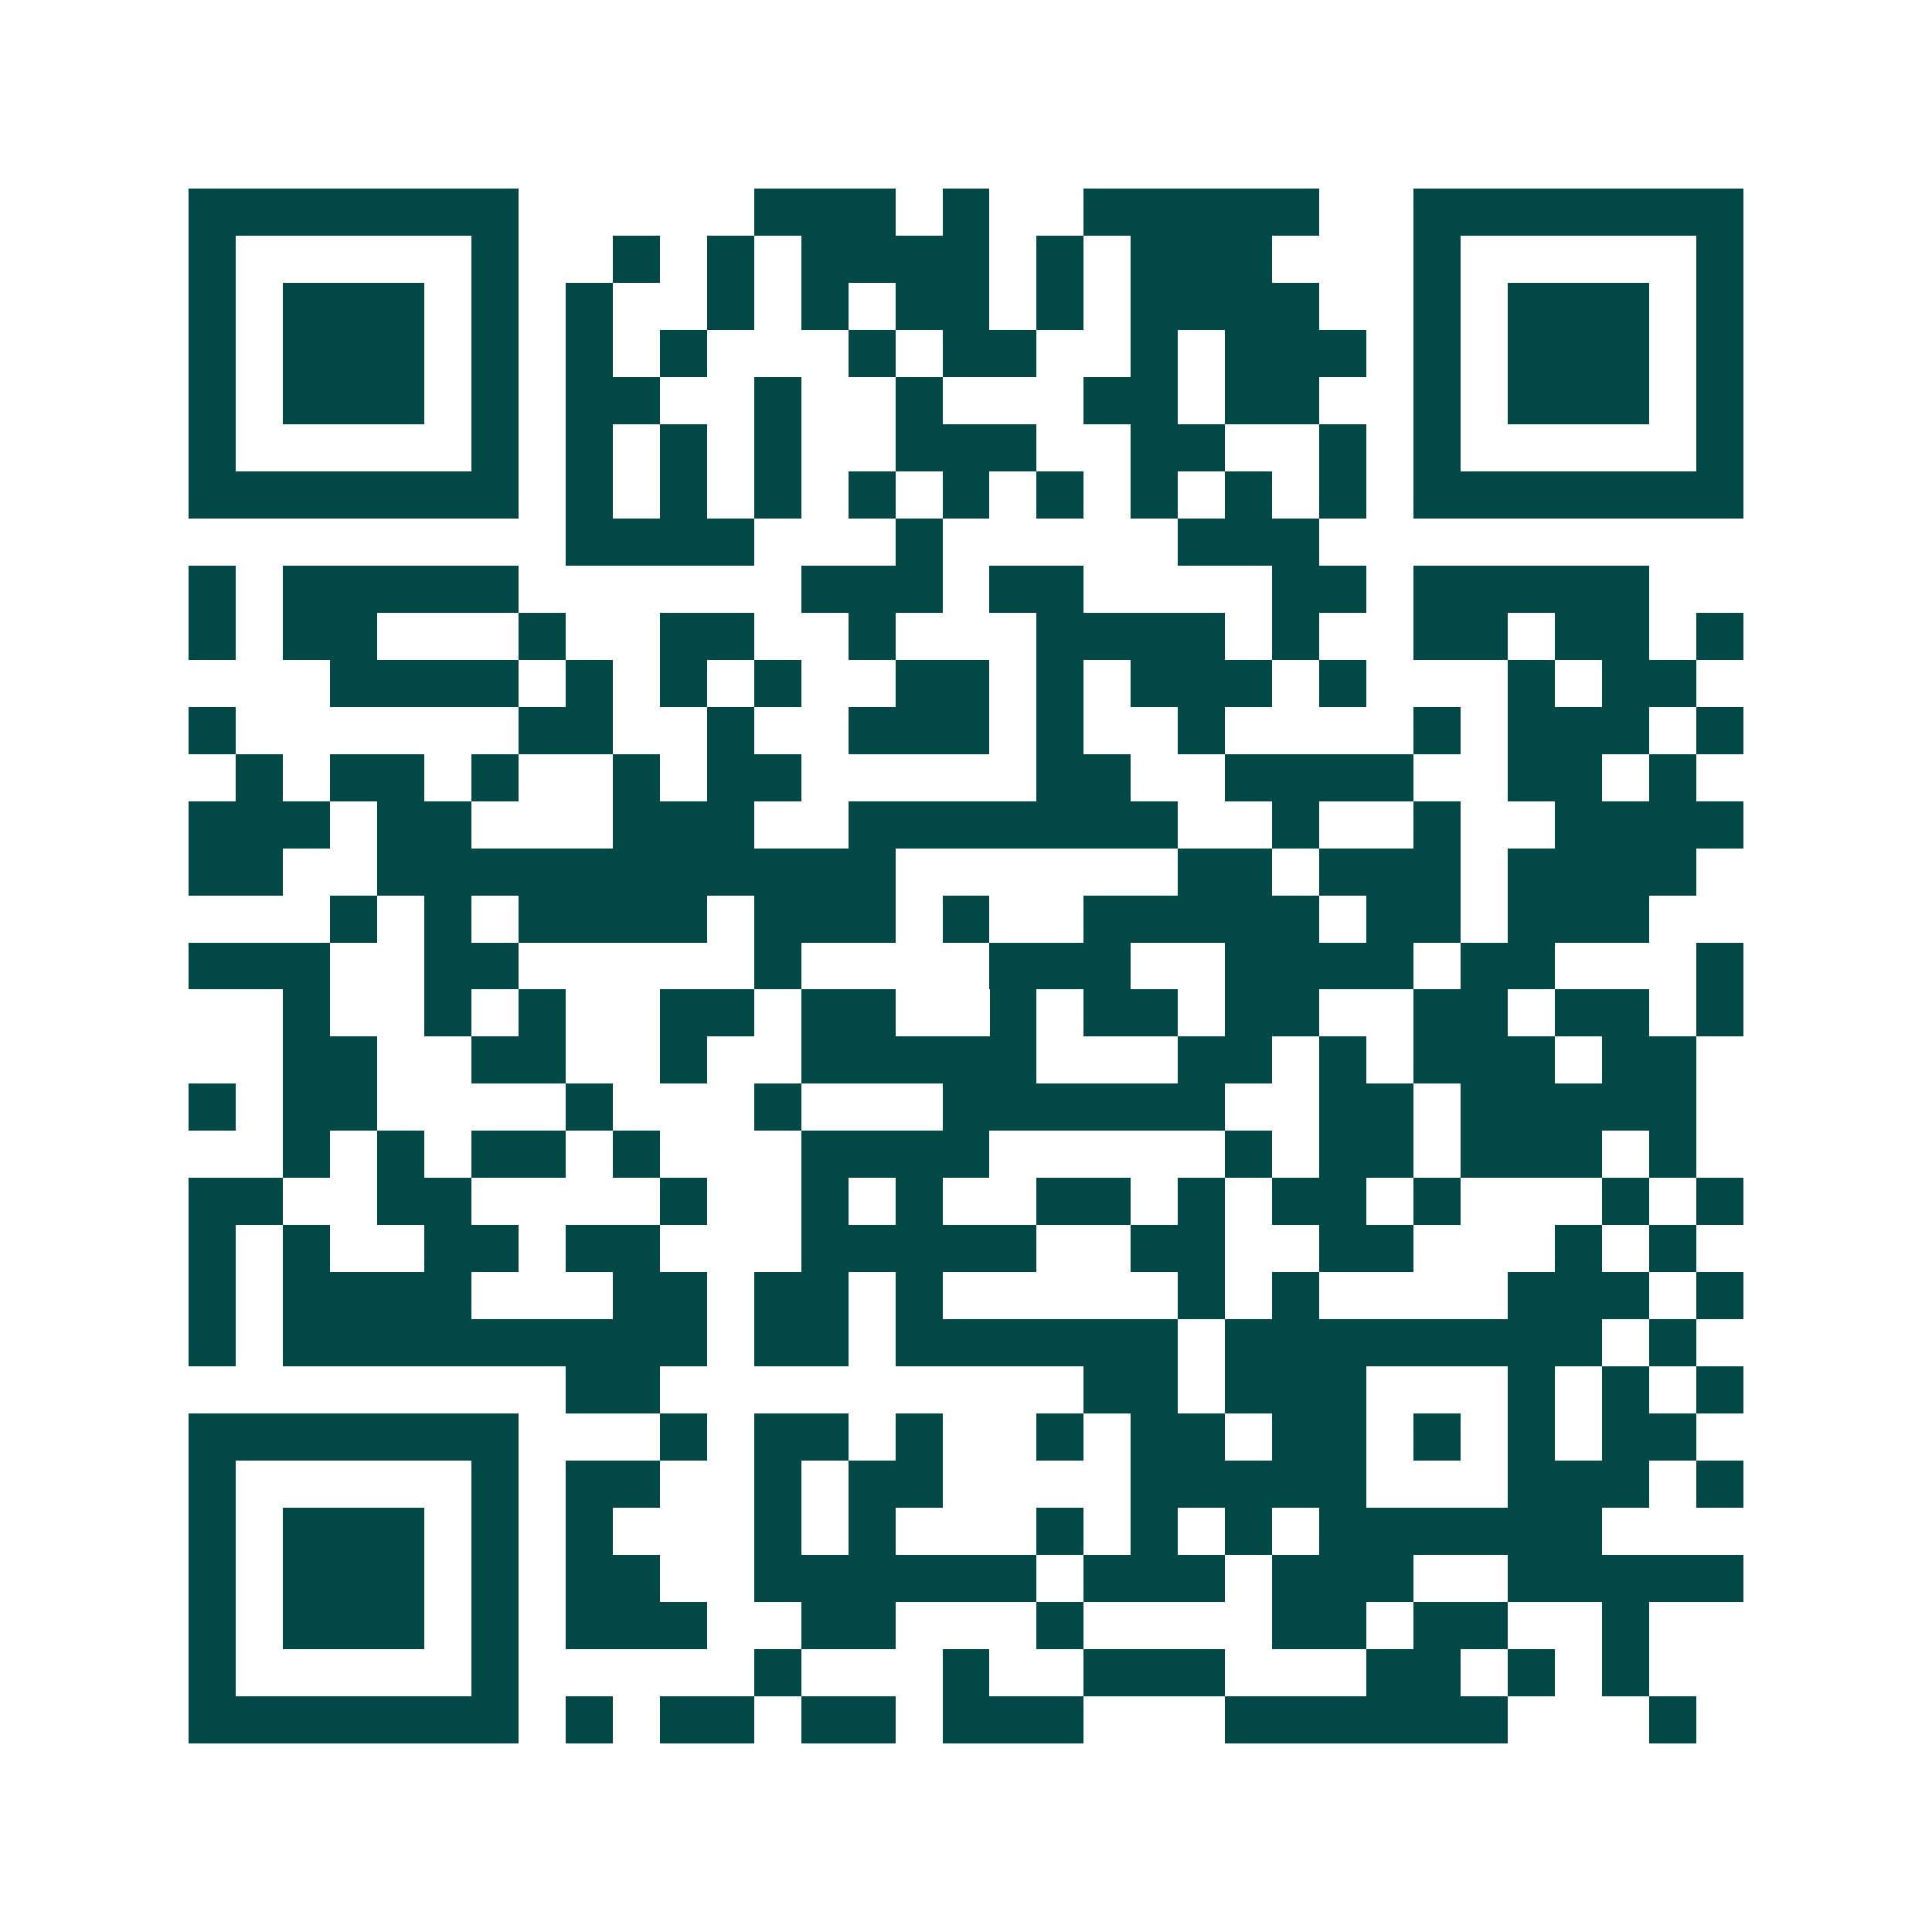 <svg xmlns="http://www.w3.org/2000/svg" width="200" height="200" viewBox="0 0 41 41" shape-rendering="crispEdges"><path fill="#ffffff" d="M0 0h41v41H0z"/><path stroke="#014847" d="M4 4.5h7m5 0h3m1 0h1m2 0h5m2 0h7M4 5.5h1m5 0h1m2 0h1m1 0h1m1 0h4m1 0h1m1 0h3m3 0h1m5 0h1M4 6.5h1m1 0h3m1 0h1m1 0h1m2 0h1m1 0h1m1 0h2m1 0h1m1 0h4m2 0h1m1 0h3m1 0h1M4 7.5h1m1 0h3m1 0h1m1 0h1m1 0h1m3 0h1m1 0h2m2 0h1m1 0h3m1 0h1m1 0h3m1 0h1M4 8.5h1m1 0h3m1 0h1m1 0h2m2 0h1m2 0h1m3 0h2m1 0h2m2 0h1m1 0h3m1 0h1M4 9.5h1m5 0h1m1 0h1m1 0h1m1 0h1m2 0h3m2 0h2m2 0h1m1 0h1m5 0h1M4 10.5h7m1 0h1m1 0h1m1 0h1m1 0h1m1 0h1m1 0h1m1 0h1m1 0h1m1 0h1m1 0h7M12 11.5h4m3 0h1m5 0h3M4 12.5h1m1 0h5m6 0h3m1 0h2m4 0h2m1 0h5M4 13.5h1m1 0h2m3 0h1m2 0h2m2 0h1m3 0h4m1 0h1m2 0h2m1 0h2m1 0h1M7 14.5h4m1 0h1m1 0h1m1 0h1m2 0h2m1 0h1m1 0h3m1 0h1m3 0h1m1 0h2M4 15.5h1m6 0h2m2 0h1m2 0h3m1 0h1m2 0h1m4 0h1m1 0h3m1 0h1M5 16.5h1m1 0h2m1 0h1m2 0h1m1 0h2m5 0h2m2 0h4m2 0h2m1 0h1M4 17.5h3m1 0h2m3 0h3m2 0h7m2 0h1m2 0h1m2 0h4M4 18.5h2m2 0h11m6 0h2m1 0h3m1 0h4M7 19.5h1m1 0h1m1 0h4m1 0h3m1 0h1m2 0h5m1 0h2m1 0h3M4 20.5h3m2 0h2m5 0h1m4 0h3m2 0h4m1 0h2m3 0h1M6 21.5h1m2 0h1m1 0h1m2 0h2m1 0h2m2 0h1m1 0h2m1 0h2m2 0h2m1 0h2m1 0h1M6 22.5h2m2 0h2m2 0h1m2 0h5m3 0h2m1 0h1m1 0h3m1 0h2M4 23.5h1m1 0h2m4 0h1m3 0h1m3 0h6m2 0h2m1 0h5M6 24.5h1m1 0h1m1 0h2m1 0h1m3 0h4m5 0h1m1 0h2m1 0h3m1 0h1M4 25.5h2m2 0h2m4 0h1m2 0h1m1 0h1m2 0h2m1 0h1m1 0h2m1 0h1m3 0h1m1 0h1M4 26.5h1m1 0h1m2 0h2m1 0h2m3 0h5m2 0h2m2 0h2m3 0h1m1 0h1M4 27.5h1m1 0h4m3 0h2m1 0h2m1 0h1m5 0h1m1 0h1m4 0h3m1 0h1M4 28.5h1m1 0h9m1 0h2m1 0h6m1 0h8m1 0h1M12 29.5h2m9 0h2m1 0h3m3 0h1m1 0h1m1 0h1M4 30.5h7m3 0h1m1 0h2m1 0h1m2 0h1m1 0h2m1 0h2m1 0h1m1 0h1m1 0h2M4 31.5h1m5 0h1m1 0h2m2 0h1m1 0h2m4 0h5m3 0h3m1 0h1M4 32.5h1m1 0h3m1 0h1m1 0h1m3 0h1m1 0h1m3 0h1m1 0h1m1 0h1m1 0h6M4 33.5h1m1 0h3m1 0h1m1 0h2m2 0h6m1 0h3m1 0h3m2 0h5M4 34.5h1m1 0h3m1 0h1m1 0h3m2 0h2m3 0h1m4 0h2m1 0h2m2 0h1M4 35.5h1m5 0h1m5 0h1m3 0h1m2 0h3m3 0h2m1 0h1m1 0h1M4 36.5h7m1 0h1m1 0h2m1 0h2m1 0h3m3 0h6m3 0h1"/></svg>
